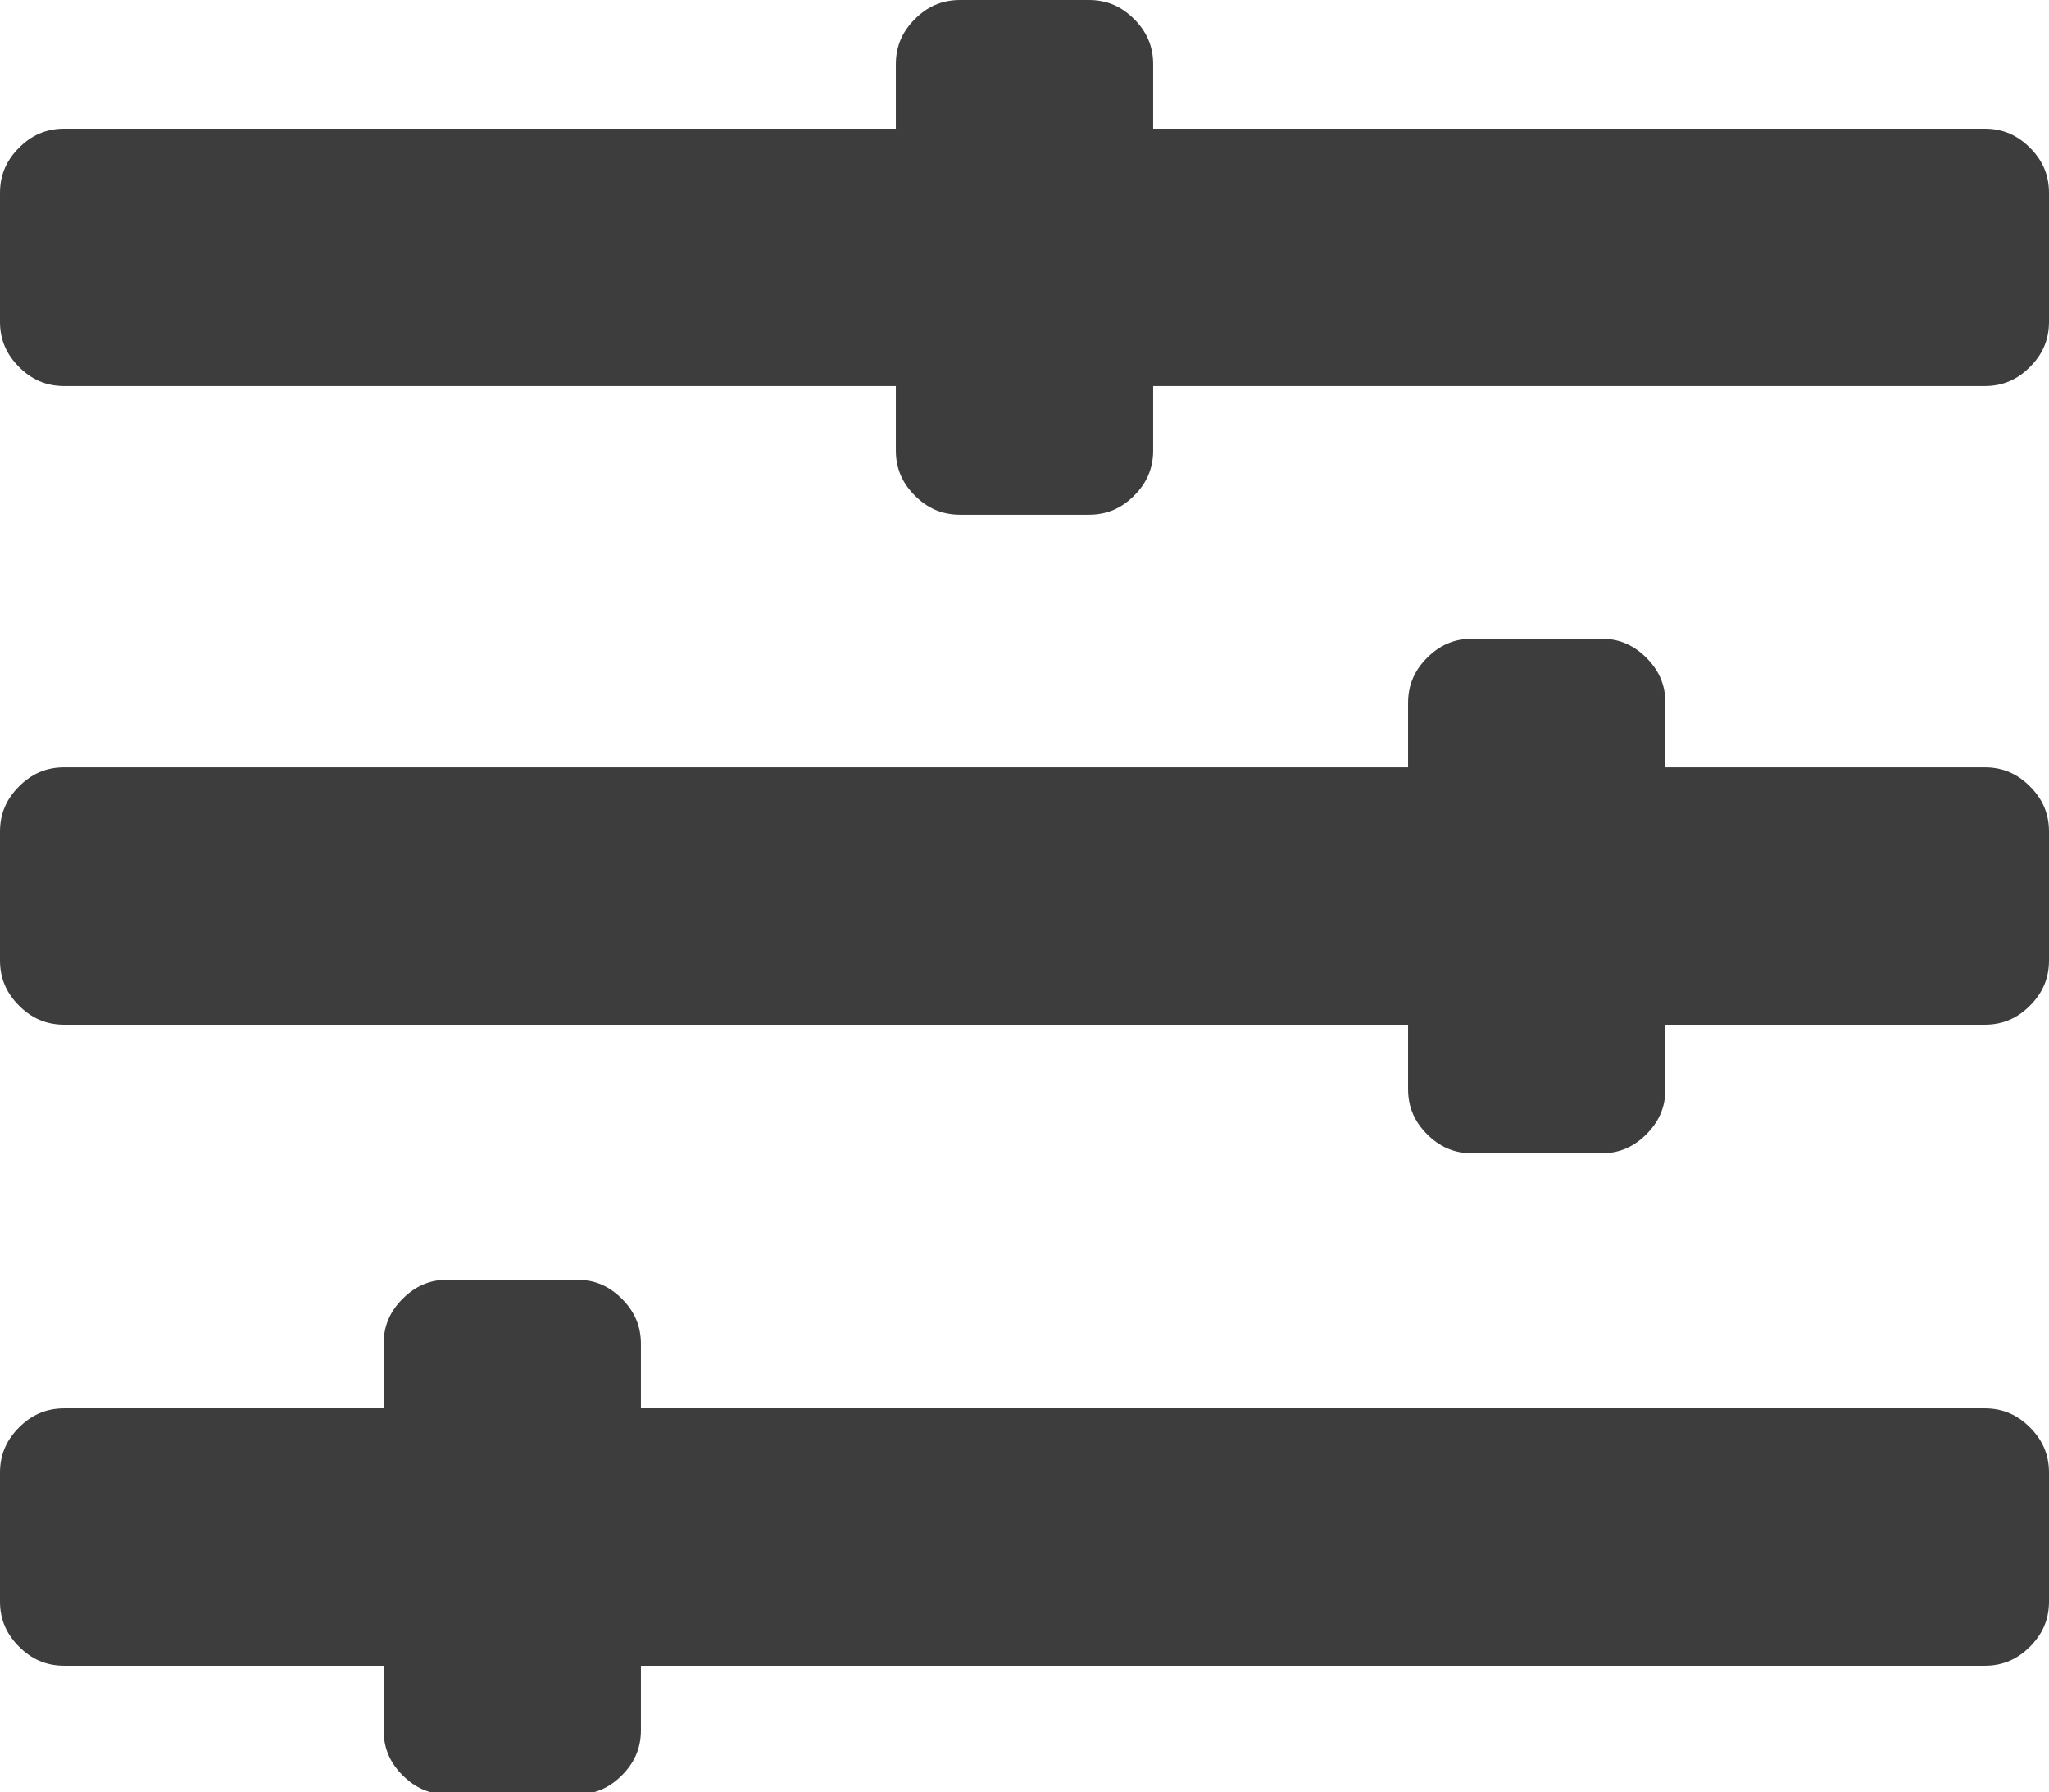 <svg xmlns="http://www.w3.org/2000/svg" id="Text_Such" data-name="Text &amp;amp; Such" viewBox="0 0 86 75.2"><defs><style>      .cls-1 {        fill: #3d3d3d;        stroke-width: 0px;      }    </style></defs><path class="cls-1" d="M83.3,5.4c.8,0,1.4.3,1.9.8s.8,1.1.8,1.9v5.4c0,.8-.3,1.4-.8,1.9s-1.1.8-1.9.8h-34.9v2.7c0,.8-.3,1.4-.8,1.9s-1.1.8-1.9.8h-5.4c-.8,0-1.4-.3-1.9-.8s-.8-1.1-.8-1.9v-2.7H2.7c-.8,0-1.4-.3-1.9-.8s-.8-1.1-.8-1.9v-5.4c0-.8.3-1.4.8-1.9s1.1-.8,1.9-.8h34.9v-2.7c0-.8.3-1.4.8-1.9s1.1-.8,1.9-.8h5.4c.8,0,1.4.3,1.9.8s.8,1.1.8,1.9v2.7h34.9ZM83.3,32.2c.8,0,1.4.3,1.9.8s.8,1.1.8,1.9v5.4c0,.8-.3,1.4-.8,1.9s-1.1.8-1.9.8h-13.4v2.7c0,.8-.3,1.4-.8,1.9s-1.1.8-1.9.8h-5.4c-.8,0-1.4-.3-1.9-.8s-.8-1.1-.8-1.9v-2.7H2.7c-.8,0-1.4-.3-1.9-.8s-.8-1.1-.8-1.9v-5.4c0-.8.3-1.4.8-1.9s1.1-.8,1.9-.8h56.4v-2.7c0-.8.3-1.4.8-1.9s1.1-.8,1.9-.8h5.4c.8,0,1.4.3,1.9.8s.8,1.1.8,1.9v2.7h13.4ZM83.3,59.1c.8,0,1.4.3,1.9.8s.8,1.1.8,1.9v5.4c0,.8-.3,1.4-.8,1.9s-1.1.8-1.9.8H26.9v2.7c0,.8-.3,1.4-.8,1.9s-1.1.8-1.9.8h-5.4c-.8,0-1.4-.3-1.9-.8s-.8-1.1-.8-1.9v-2.7H2.7c-.8,0-1.4-.3-1.9-.8s-.8-1.1-.8-1.9v-5.4c0-.8.3-1.4.8-1.9s1.1-.8,1.9-.8h13.4v-2.7c0-.8.3-1.4.8-1.9s1.1-.8,1.9-.8h5.4c.8,0,1.4.3,1.9.8s.8,1.1.8,1.9v2.7h56.4Z"></path></svg>